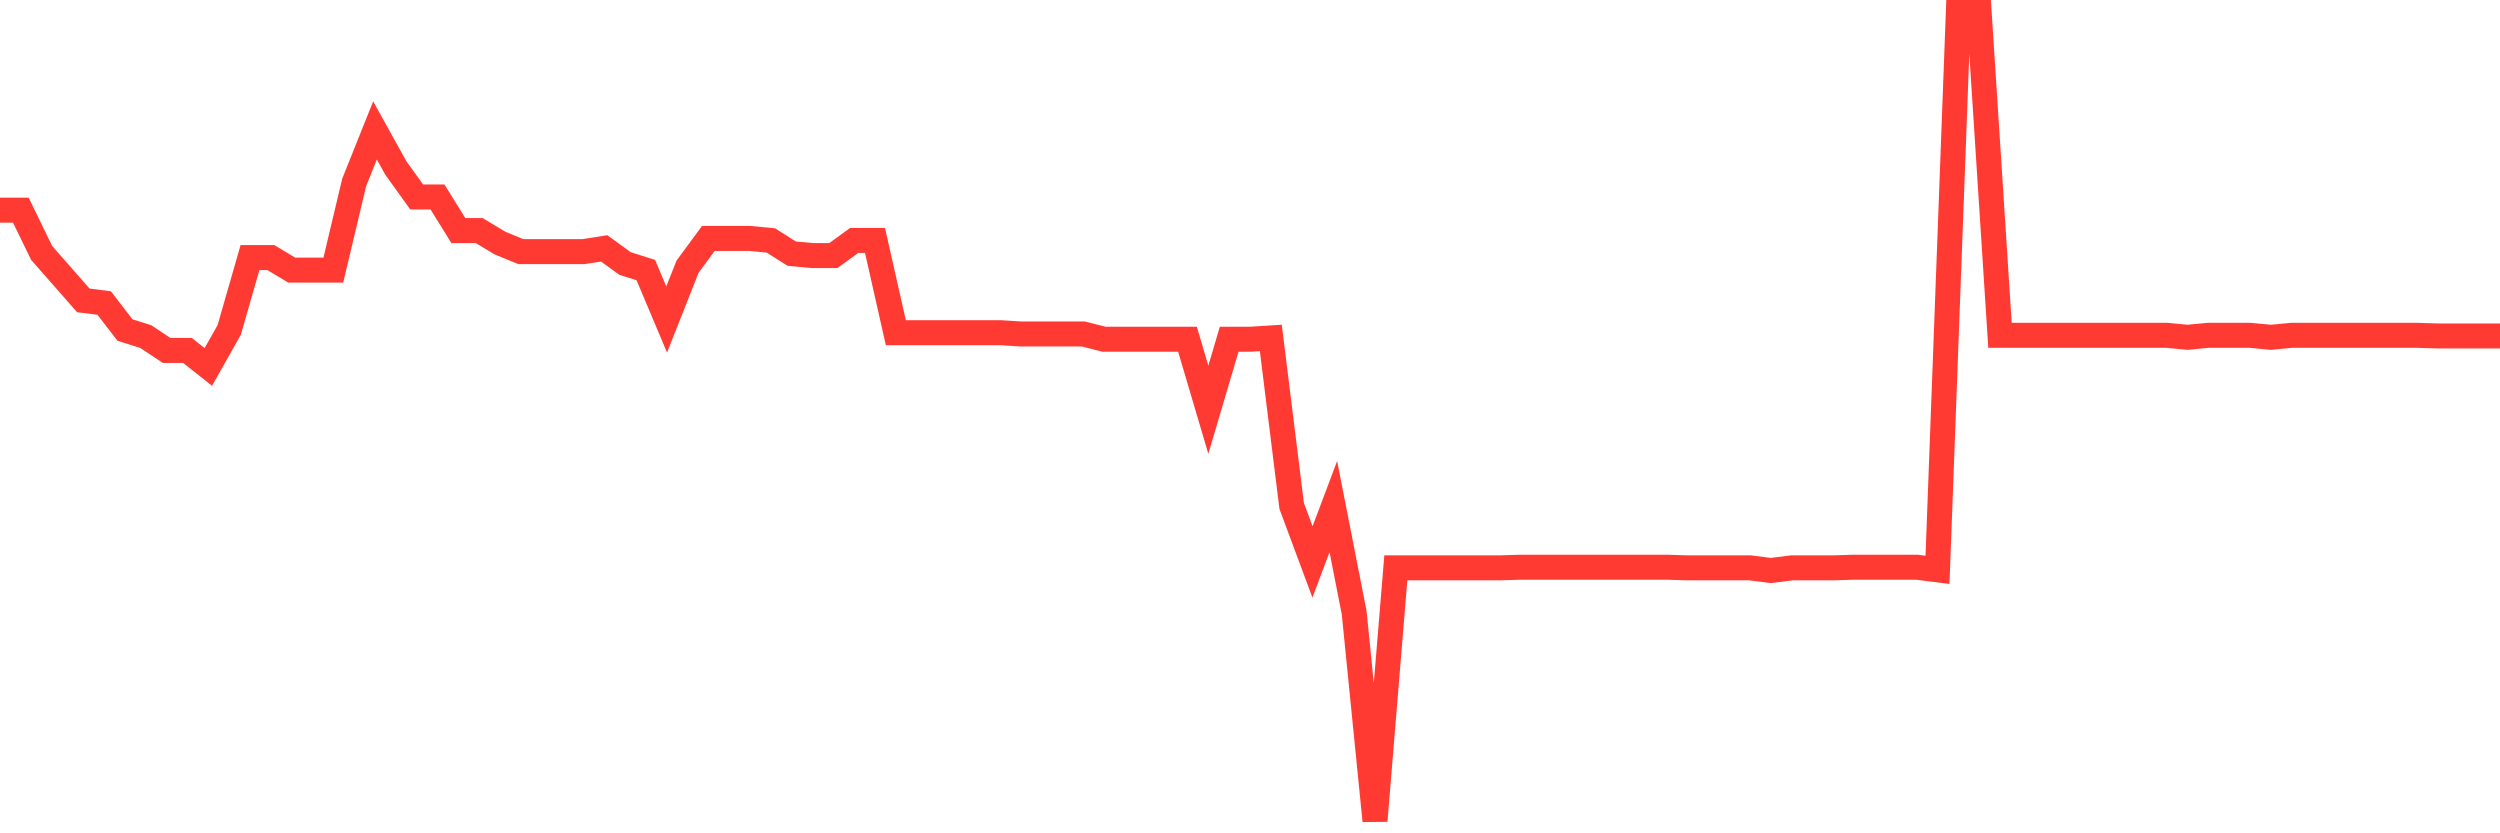 <svg
  xmlns="http://www.w3.org/2000/svg"
  xmlns:xlink="http://www.w3.org/1999/xlink"
  width="120"
  height="40"
  viewBox="0 0 120 40"
  preserveAspectRatio="none"
>
  <polyline
    points="0,10.087 1,10.087 2,12.142 3,13.28 4,14.419 5,14.545 6,15.842 7,16.158 8,16.822 9,16.822 10,17.613 11,15.842 12,12.363 13,12.363 14,12.964 15,12.964 16,12.964 17,8.758 18,6.26 19,8.063 20,9.454 21,9.454 22,11.067 23,11.067 24,11.668 25,12.079 26,12.079 27,12.079 28,12.079 29,11.921 30,12.648 31,12.964 32,15.336 33,12.806 34,11.446 35,11.446 36,11.446 37,11.541 38,12.174 39,12.268 40,12.268 41,11.541 42,11.541 43,15.968 44,15.968 45,15.968 46,15.968 47,15.968 48,15.968 49,16.031 50,16.031 51,16.031 52,16.031 53,16.284 54,16.284 55,16.284 56,16.284 57,16.284 58,19.668 59,16.284 60,16.284 61,16.221 62,24.285 63,26.973 64,24.316 65,29.407 66,39.4 67,27.257 68,27.257 69,27.257 70,27.257 71,27.257 72,27.257 73,27.226 74,27.226 75,27.226 76,27.226 77,27.226 78,27.226 79,27.226 80,27.226 81,27.257 82,27.257 83,27.257 84,27.257 85,27.384 86,27.257 87,27.257 88,27.257 89,27.226 90,27.226 91,27.226 92,27.226 93,27.352 94,0.6 95,0.6 96,16.095 97,16.095 98,16.095 99,16.095 100,16.095 101,16.095 102,16.095 103,16.095 104,16.095 105,16.19 106,16.095 107,16.095 108,16.095 109,16.19 110,16.095 111,16.095 112,16.095 113,16.095 114,16.095 115,16.095 116,16.095 117,16.126 118,16.126 119,16.126 120,16.126"
    fill="none"
    stroke="#ff3a33"
    stroke-width="1.2"
  >
  </polyline>
</svg>